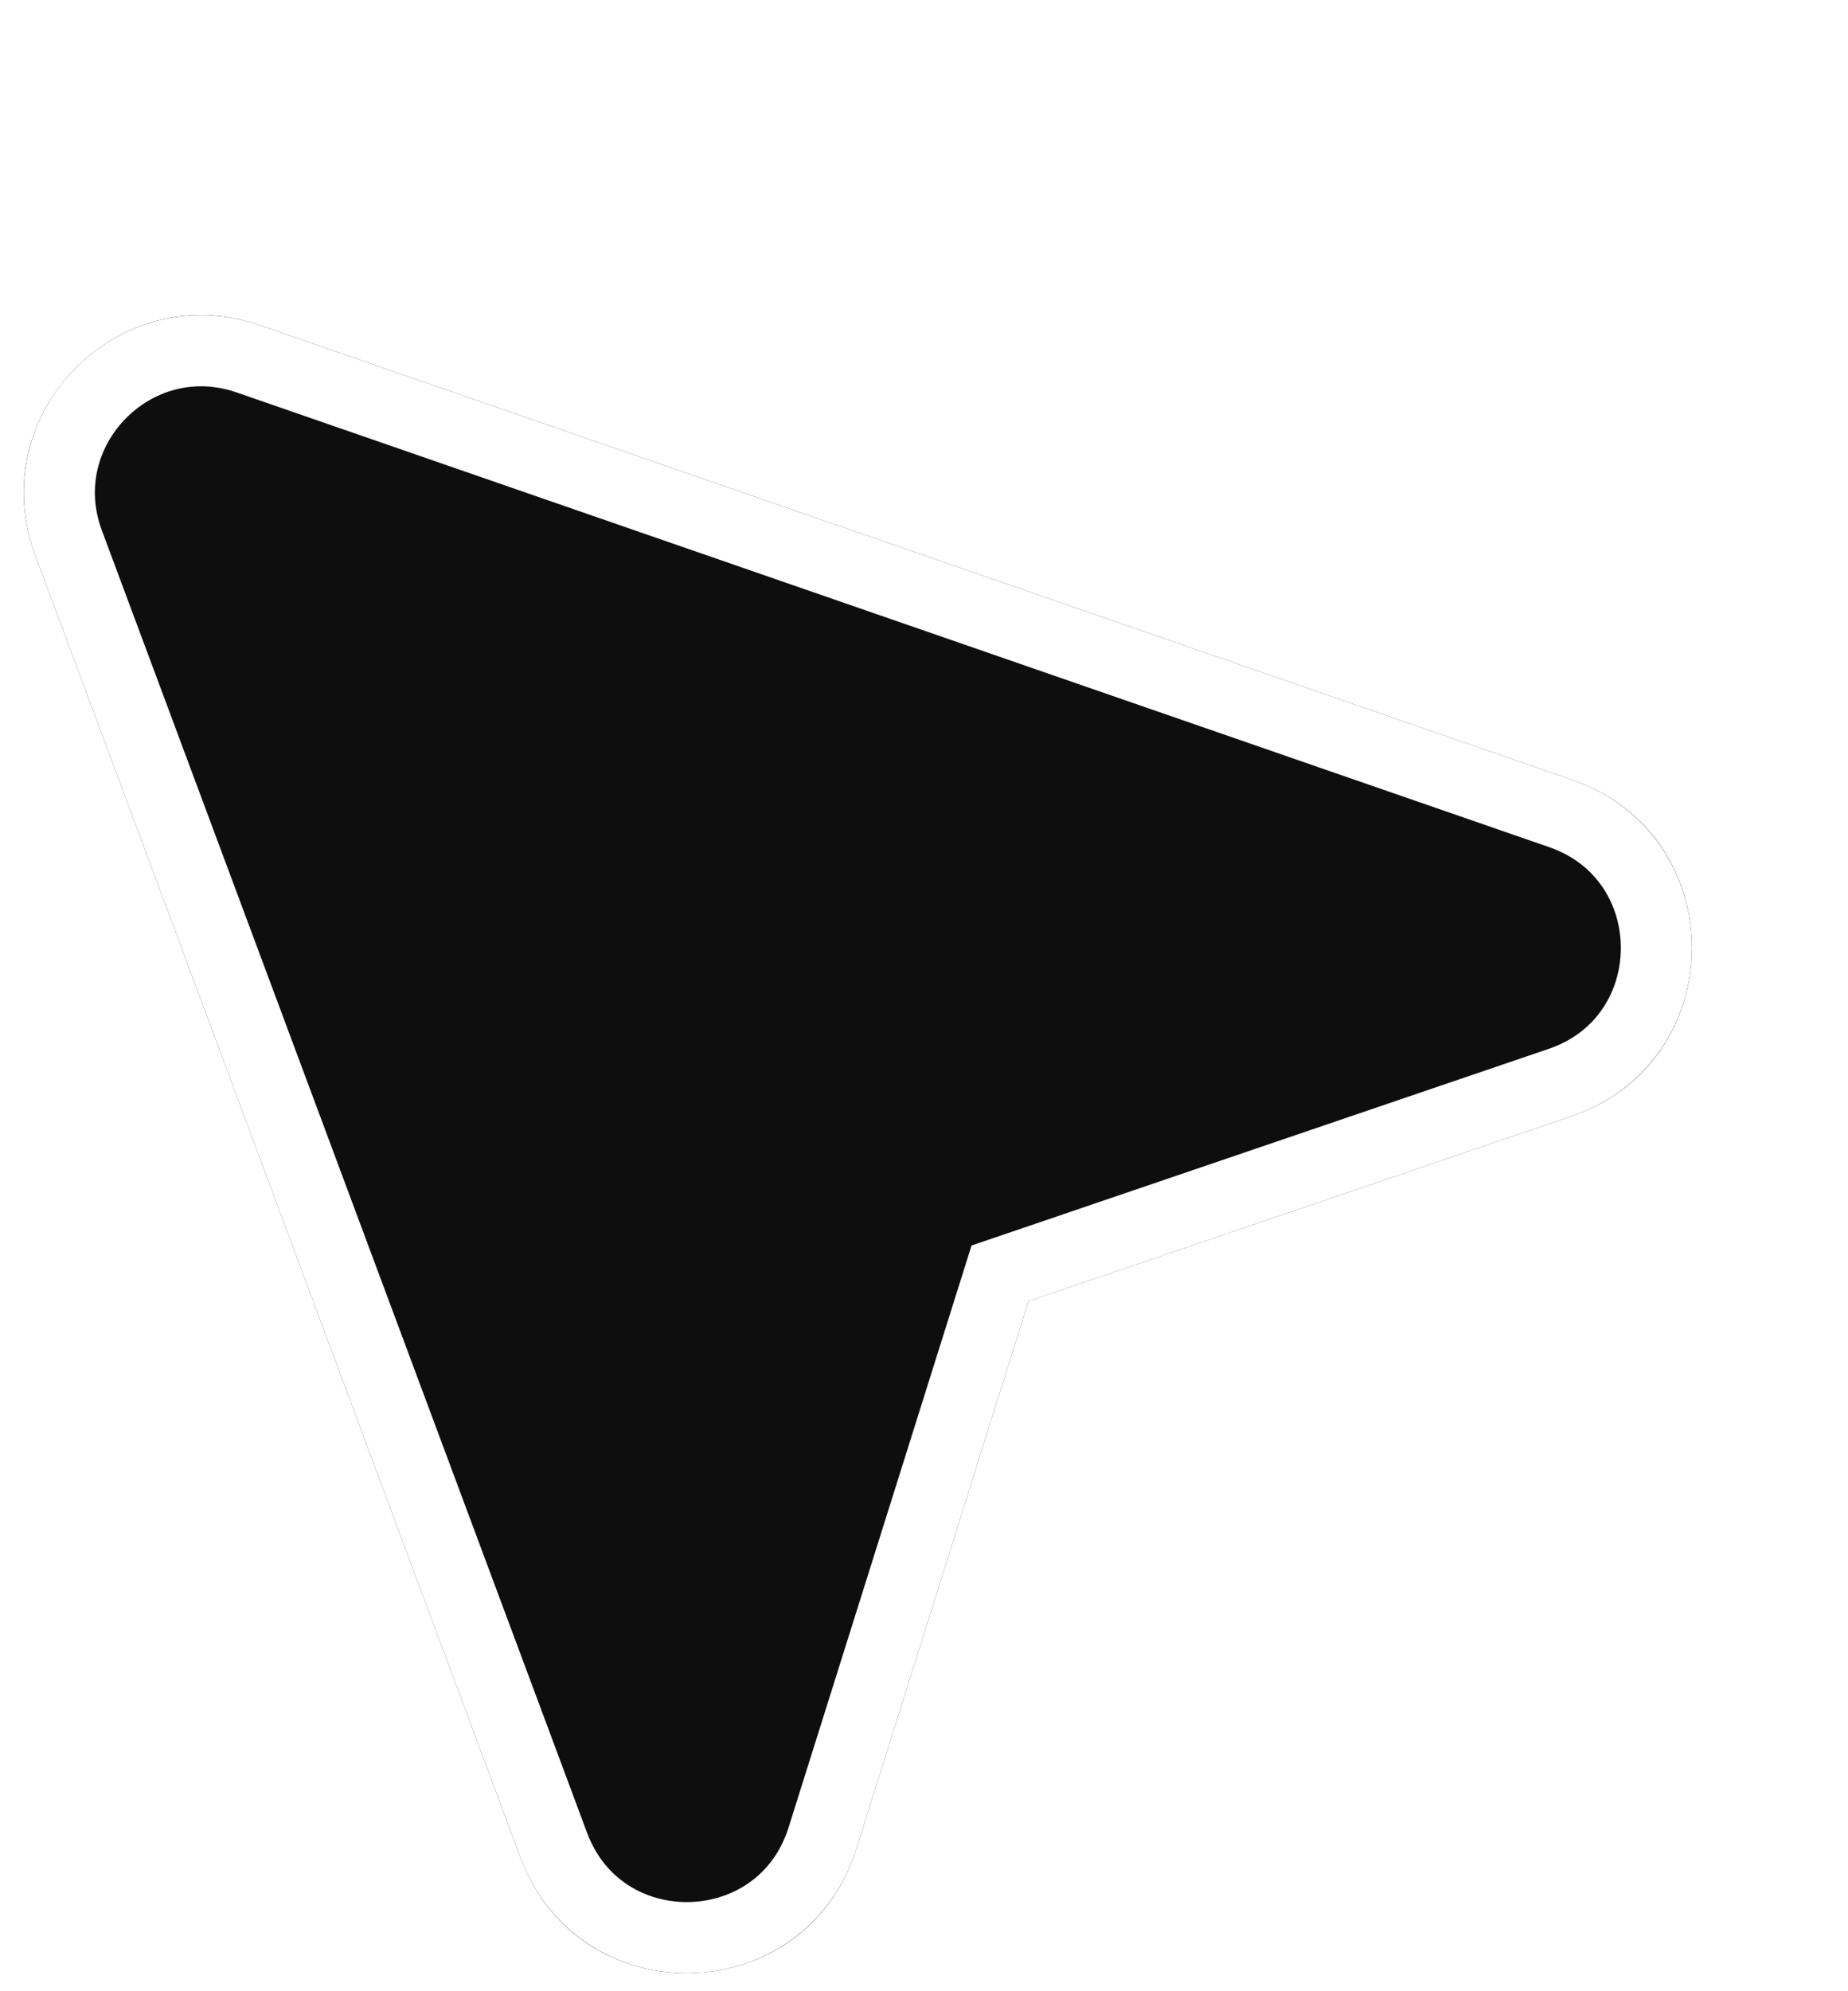 <svg width="52" height="56" viewBox="0 0 52 56" fill="none" xmlns="http://www.w3.org/2000/svg">
<g clip-path="url(#clip0_9969_10553)">
<g filter="url(#filter0_d_9969_10553)">
<path d="M11.314 1.147C7.318 -0.236 3.516 3.656 4.993 7.618L18.644 44.239C20.306 48.699 26.67 48.533 28.098 43.993L32.942 28.594L48.22 23.392C52.726 21.858 52.742 15.491 48.244 13.934L11.314 1.147Z" fill="#0E0E0E"/>
<path d="M31.988 28.294L32.14 27.811L32.62 27.648L47.898 22.445C51.502 21.218 51.515 16.125 47.917 14.879L10.986 2.092C7.79 0.985 4.748 4.099 5.93 7.269L19.581 43.89C20.91 47.458 26.002 47.325 27.144 43.693L31.988 28.294Z" stroke="white" stroke-width="2"/>
</g>
</g>
<defs>
<filter id="filter0_d_9969_10553" x="0.667" y="0.862" width="50.941" height="54.631" filterUnits="userSpaceOnUse" color-interpolation-filters="sRGB">
<feFlood flood-opacity="0" result="BackgroundImageFix"/>
<feColorMatrix in="SourceAlpha" type="matrix" values="0 0 0 0 0 0 0 0 0 0 0 0 0 0 0 0 0 0 127 0" result="hardAlpha"/>
<feOffset dx="-4" dy="8"/>
<feComposite in2="hardAlpha" operator="out"/>
<feColorMatrix type="matrix" values="0 0 0 0 0 0 0 0 0 0 0 0 0 0 0 0 0 0 0.25 0"/>
<feBlend mode="normal" in2="BackgroundImageFix" result="effect1_dropShadow_9969_10553"/>
<feBlend mode="normal" in="SourceGraphic" in2="effect1_dropShadow_9969_10553" result="shape"/>
</filter>
<clipPath id="clip0_9969_10553">
<rect width="52" height="56" fill="white"/>
</clipPath>
</defs>
</svg>

